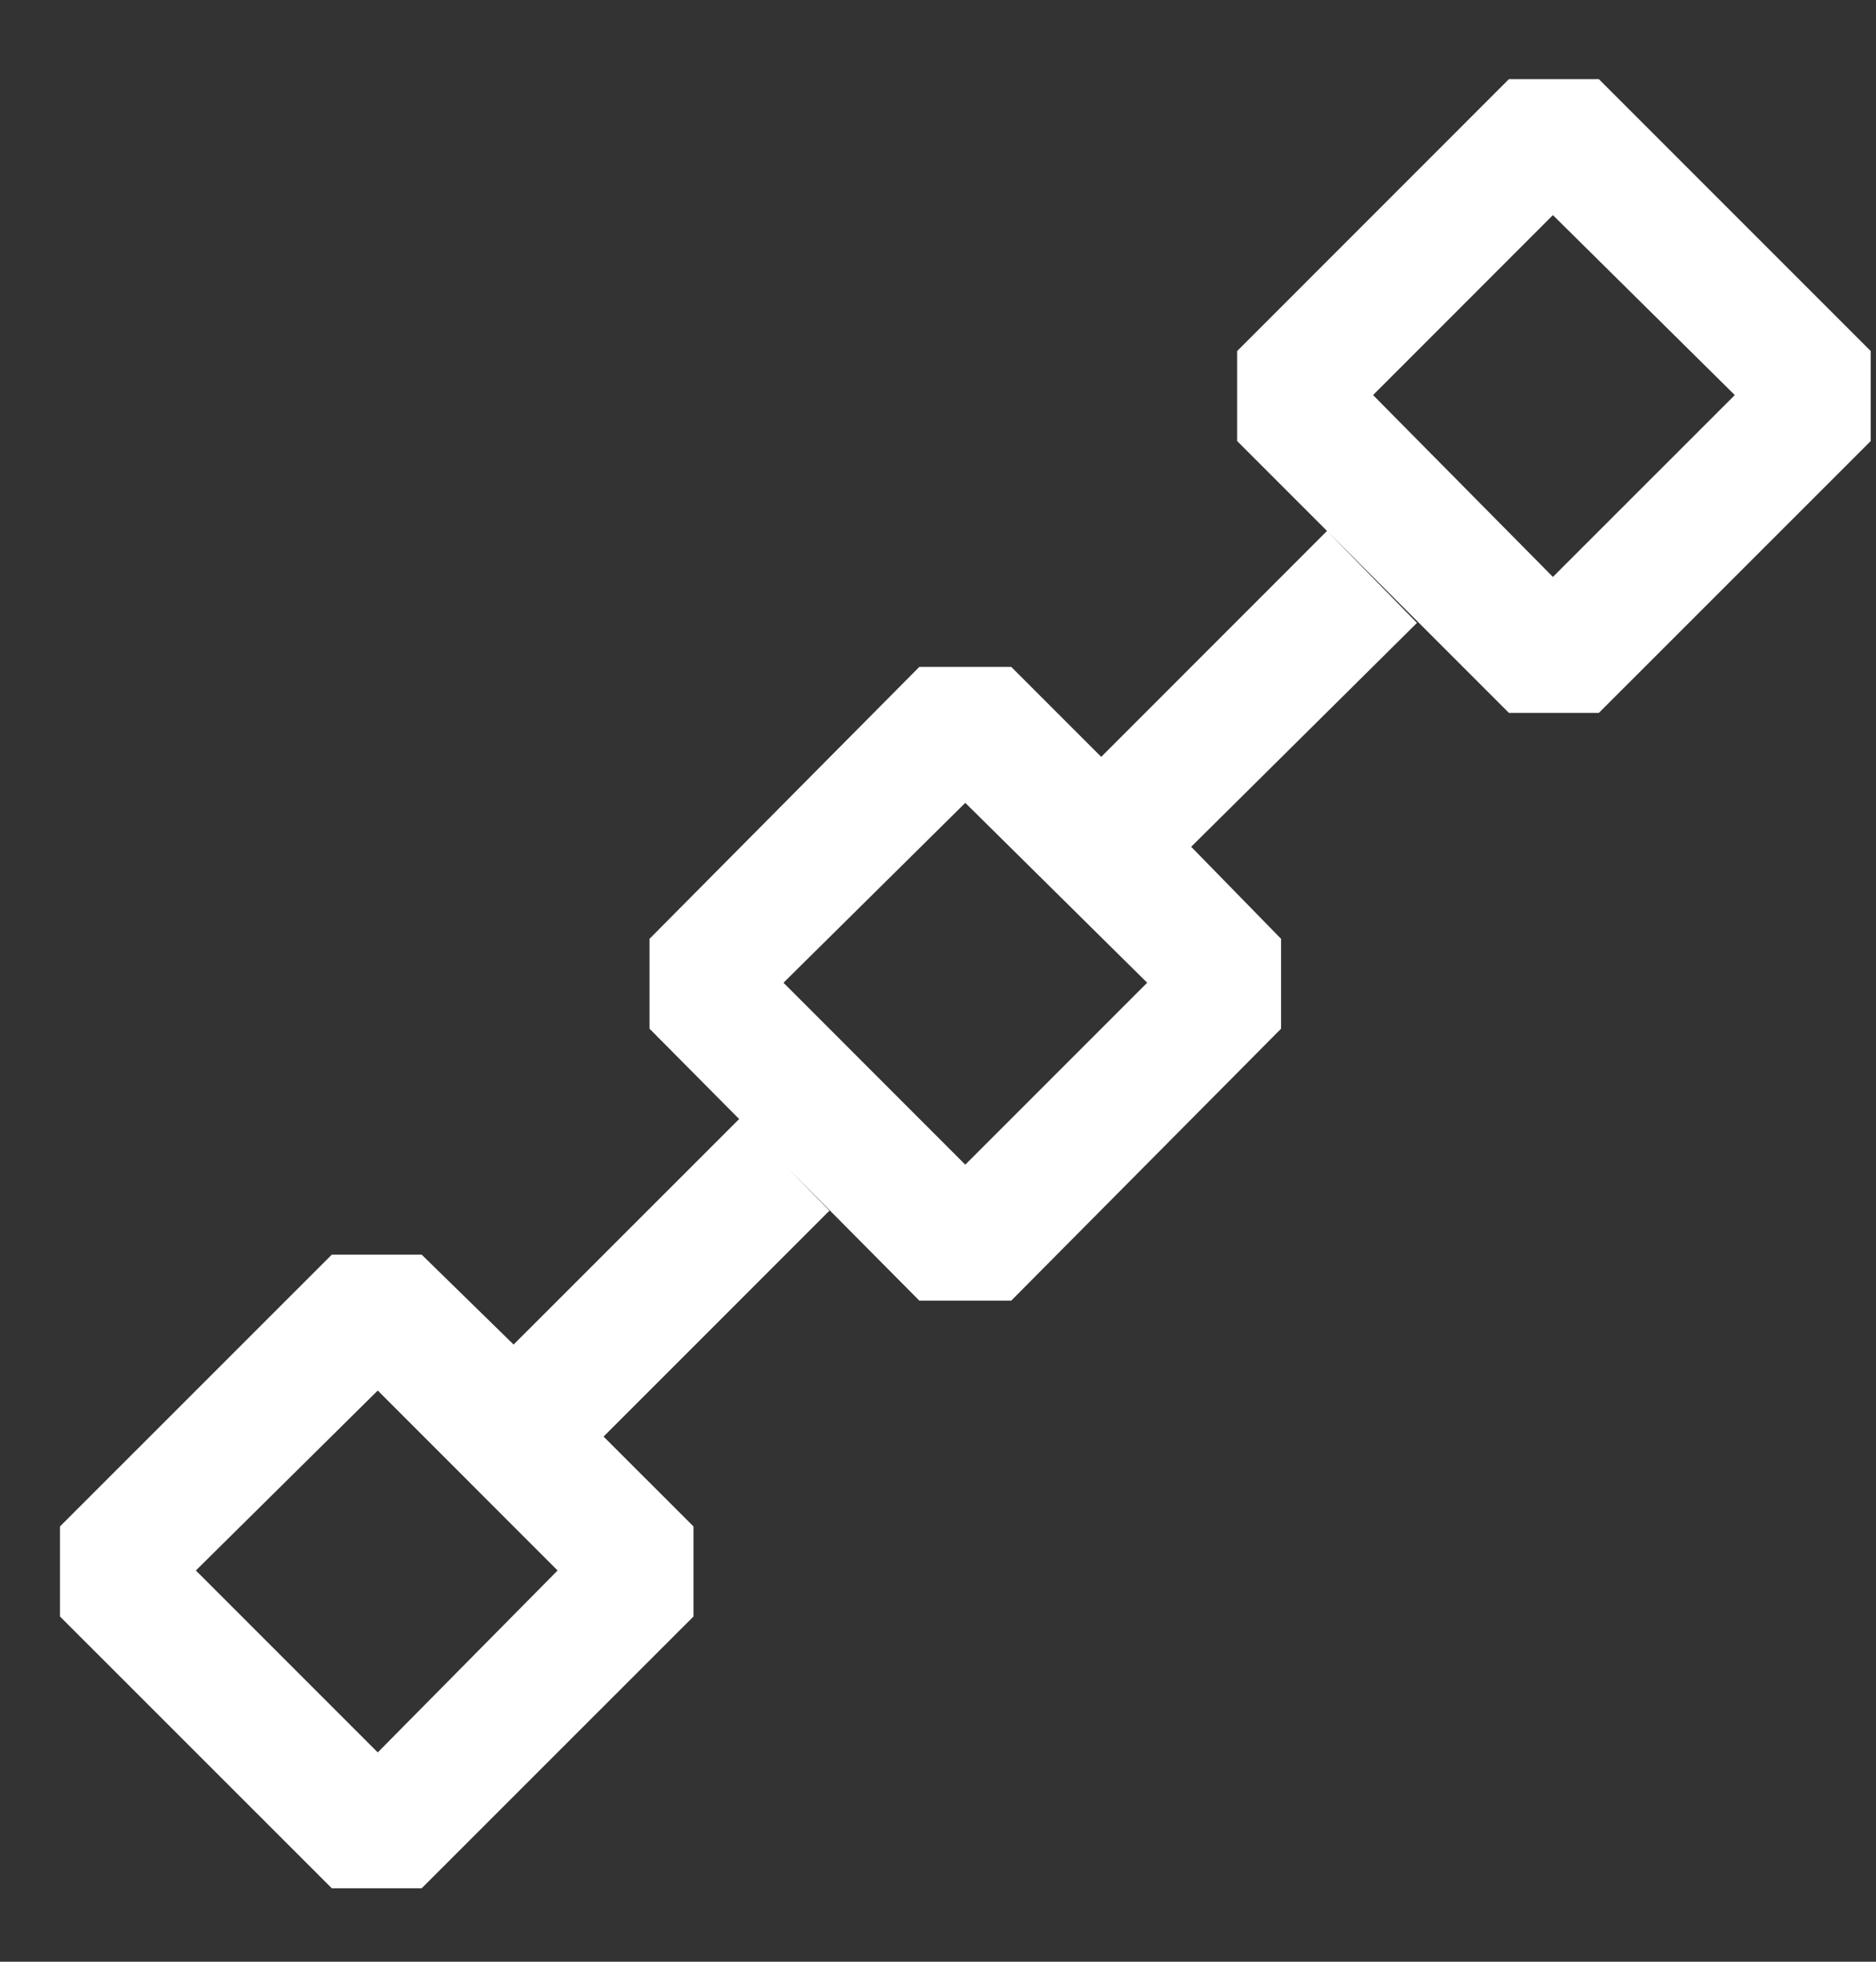 <svg width="22" height="23" viewBox="0 0 22 23" fill="none" xmlns="http://www.w3.org/2000/svg">
                    <rect x="0" y="0" width="22" height="23" fill="#333333" stroke="none"/>
                    <path d="M14.508 4.116V5.171L17.695 8.358H18.75L21.938 5.171V4.116L18.75 0.928H17.695L14.508 4.116ZM18.211 6.764L16.102 4.632L18.211 2.522L20.344 4.632L18.211 6.764ZM7.617 12.061V11.007L10.781 7.819H11.859L12.914 8.874L15.562 6.225L16.617 7.303L13.969 9.928L15.023 11.007V12.061L11.859 15.249H10.781L7.617 12.061ZM9.188 11.522L11.32 13.655L13.453 11.522L11.32 9.413L9.188 11.522ZM0.703 18.952V17.897L3.891 14.71H4.945L6.023 15.764L8.672 13.116L9.727 14.194L7.078 16.843L8.133 17.897V18.952L4.945 22.139H3.891L0.703 18.952ZM2.297 18.413L4.43 20.546L6.539 18.413L4.43 16.303L2.297 18.413Z" fill="white" />
                  </svg>